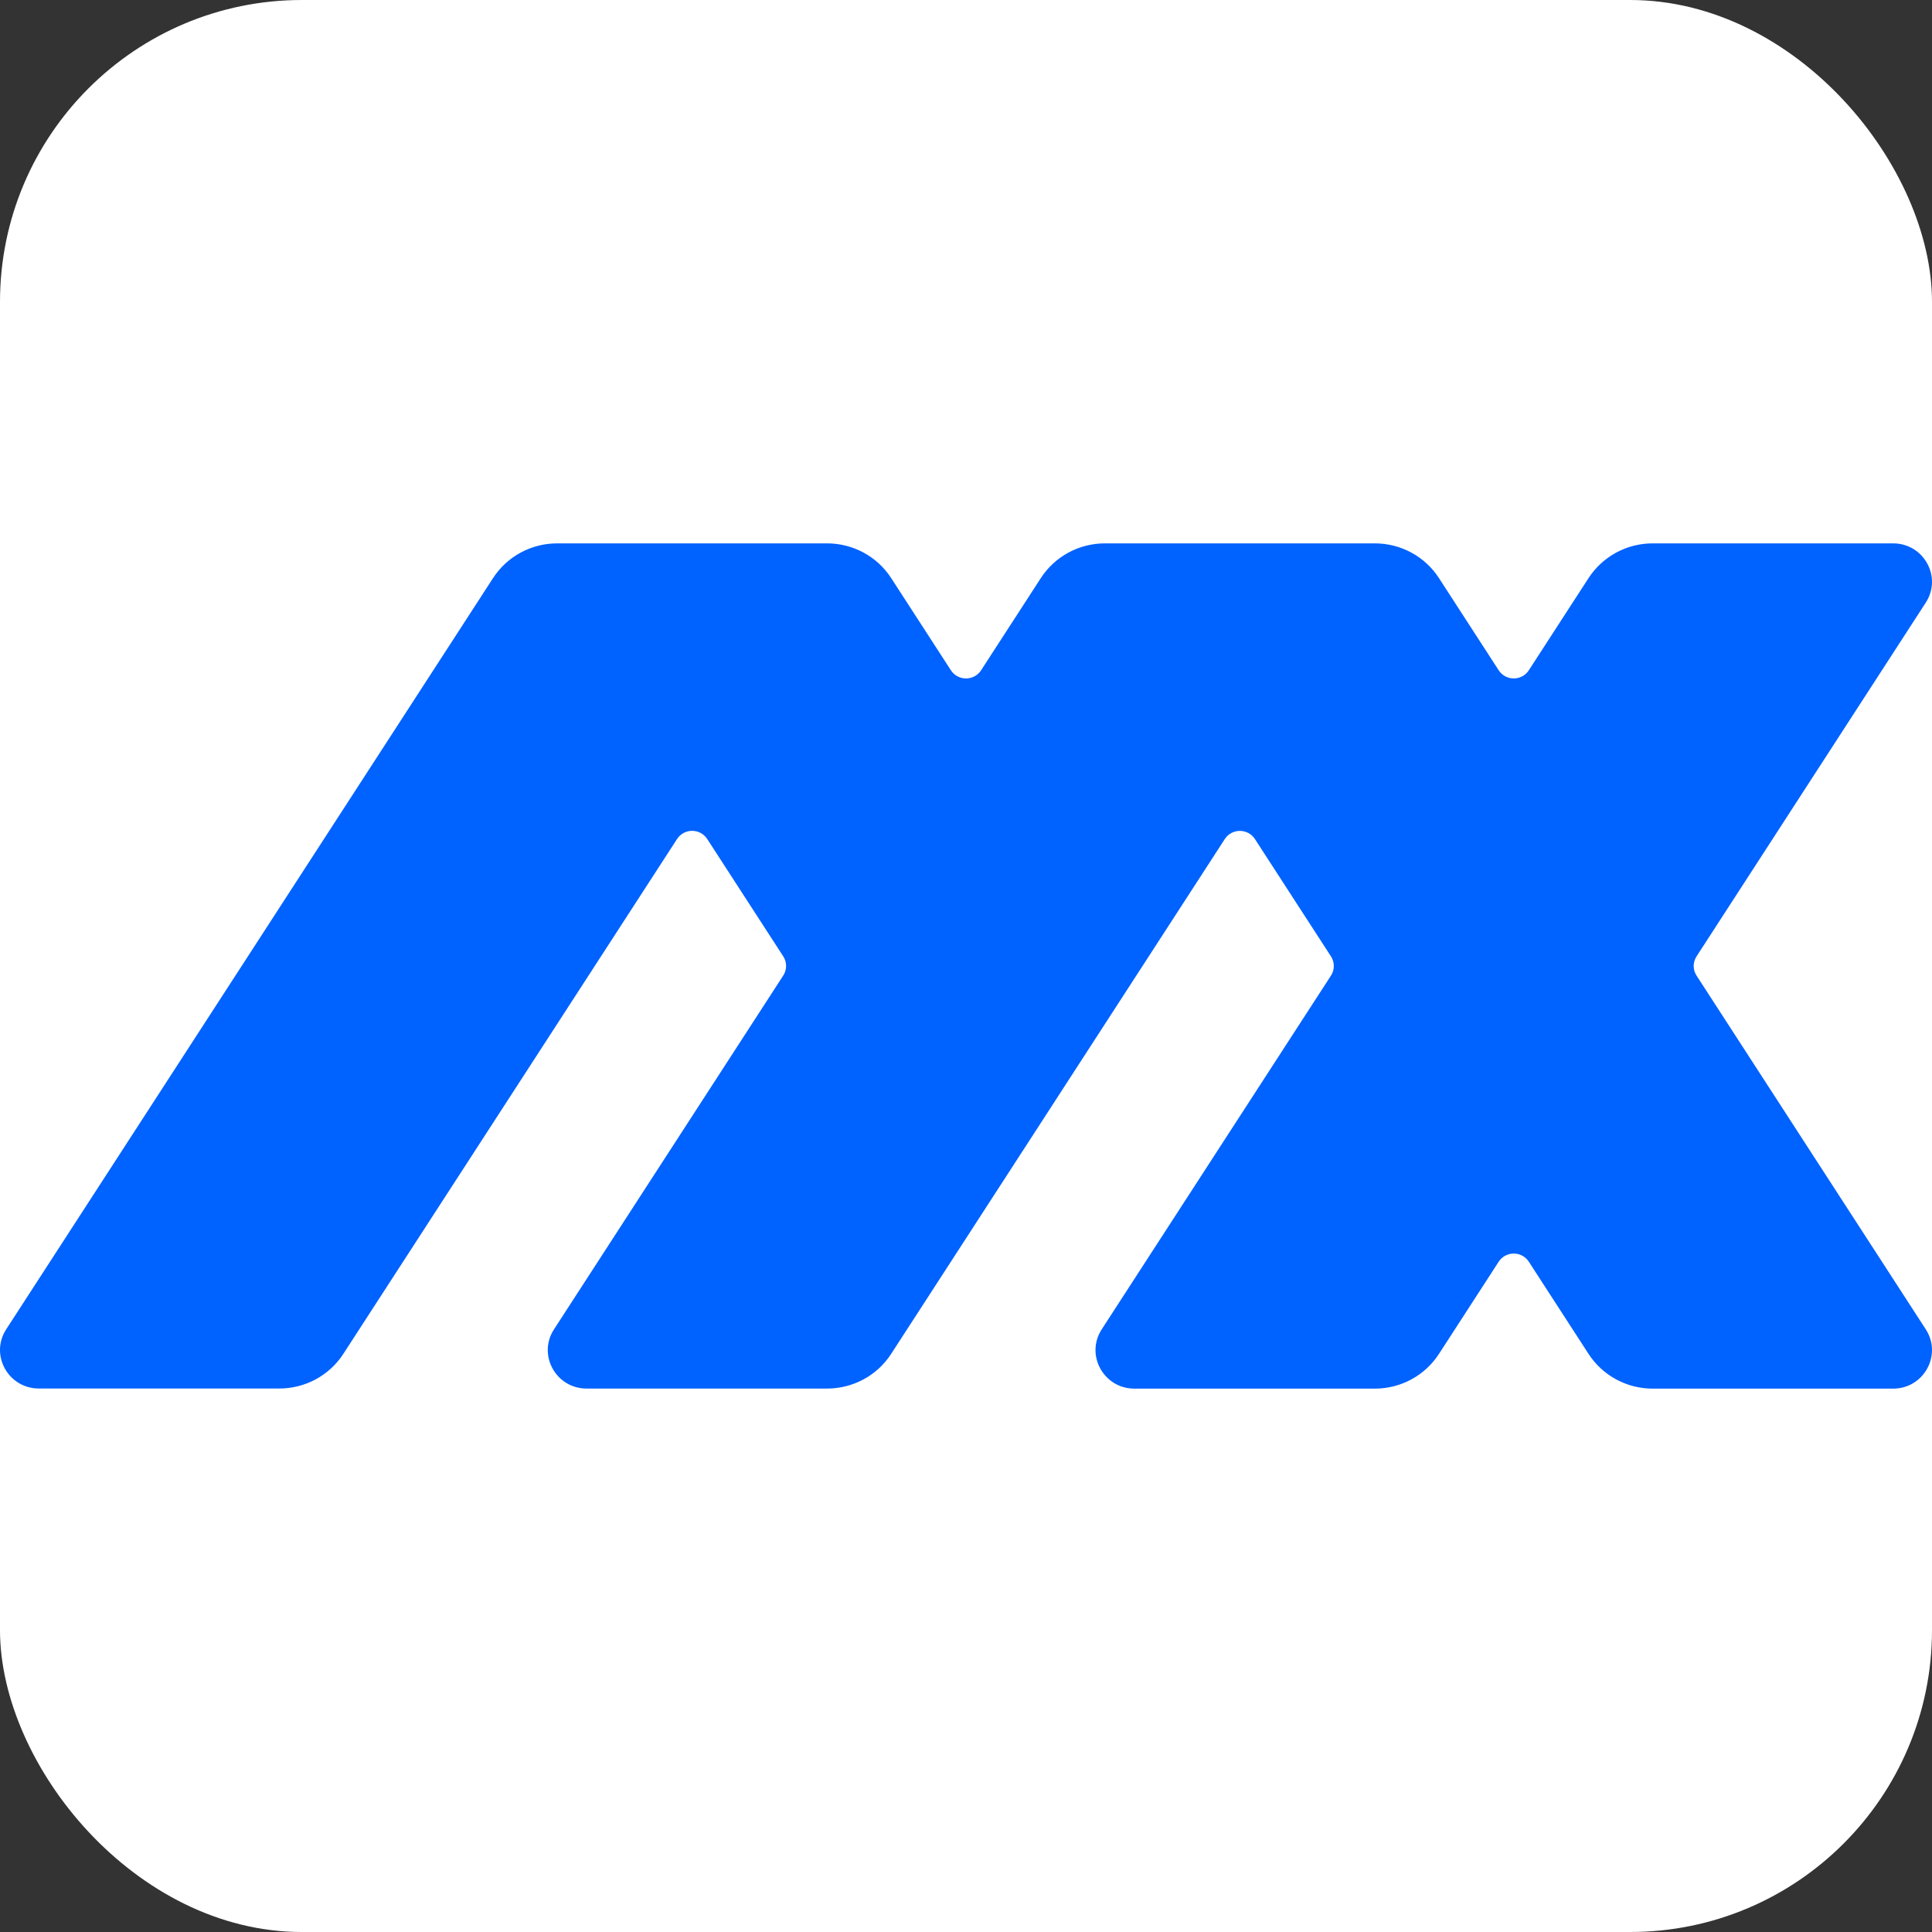 <svg width="32" height="32" viewBox="0 0 32 32" fill="none" xmlns="http://www.w3.org/2000/svg">
<rect x="0" y="0" width="32" height="32" fill="#333333" stroke="none"/>
<rect width="32" height="32" rx="5" fill="white"/>
<path d="M28.1 16.159L31.897 22.018C32.172 22.443 31.864 23 31.356 23H27.373C26.944 23 26.545 22.784 26.312 22.426L25.322 20.898C25.206 20.718 24.94 20.718 24.823 20.898L23.833 22.426C23.601 22.784 23.201 23 22.772 23H18.789C18.281 23 17.973 22.443 18.248 22.018L22.045 16.159C22.108 16.062 22.108 15.938 22.045 15.841L20.786 13.898C20.669 13.717 20.403 13.717 20.286 13.898L14.76 22.425C14.528 22.783 14.128 22.999 13.699 22.999H9.717C9.208 22.999 8.901 22.442 9.176 22.018L12.973 16.158C13.036 16.061 13.036 15.937 12.973 15.84L11.714 13.897C11.597 13.716 11.331 13.716 11.214 13.897L5.687 22.424C5.455 22.782 5.056 22.998 4.627 22.998H0.644C0.136 22.998 -0.172 22.441 0.103 22.017L8.167 9.574C8.399 9.216 8.799 9 9.228 9H13.699C14.128 9 14.528 9.216 14.76 9.574L15.75 11.102C15.867 11.282 16.133 11.282 16.25 11.102L17.24 9.574C17.472 9.216 17.872 9 18.301 9H22.772C23.201 9 23.601 9.216 23.833 9.574L24.823 11.102C24.94 11.282 25.206 11.282 25.322 11.102L26.312 9.574C26.545 9.216 26.944 9 27.373 9H31.356C31.864 9 32.172 9.557 31.897 9.981L28.1 15.841C28.037 15.938 28.037 16.062 28.1 16.159V16.159Z" fill="#0062FF"/>
</svg>
